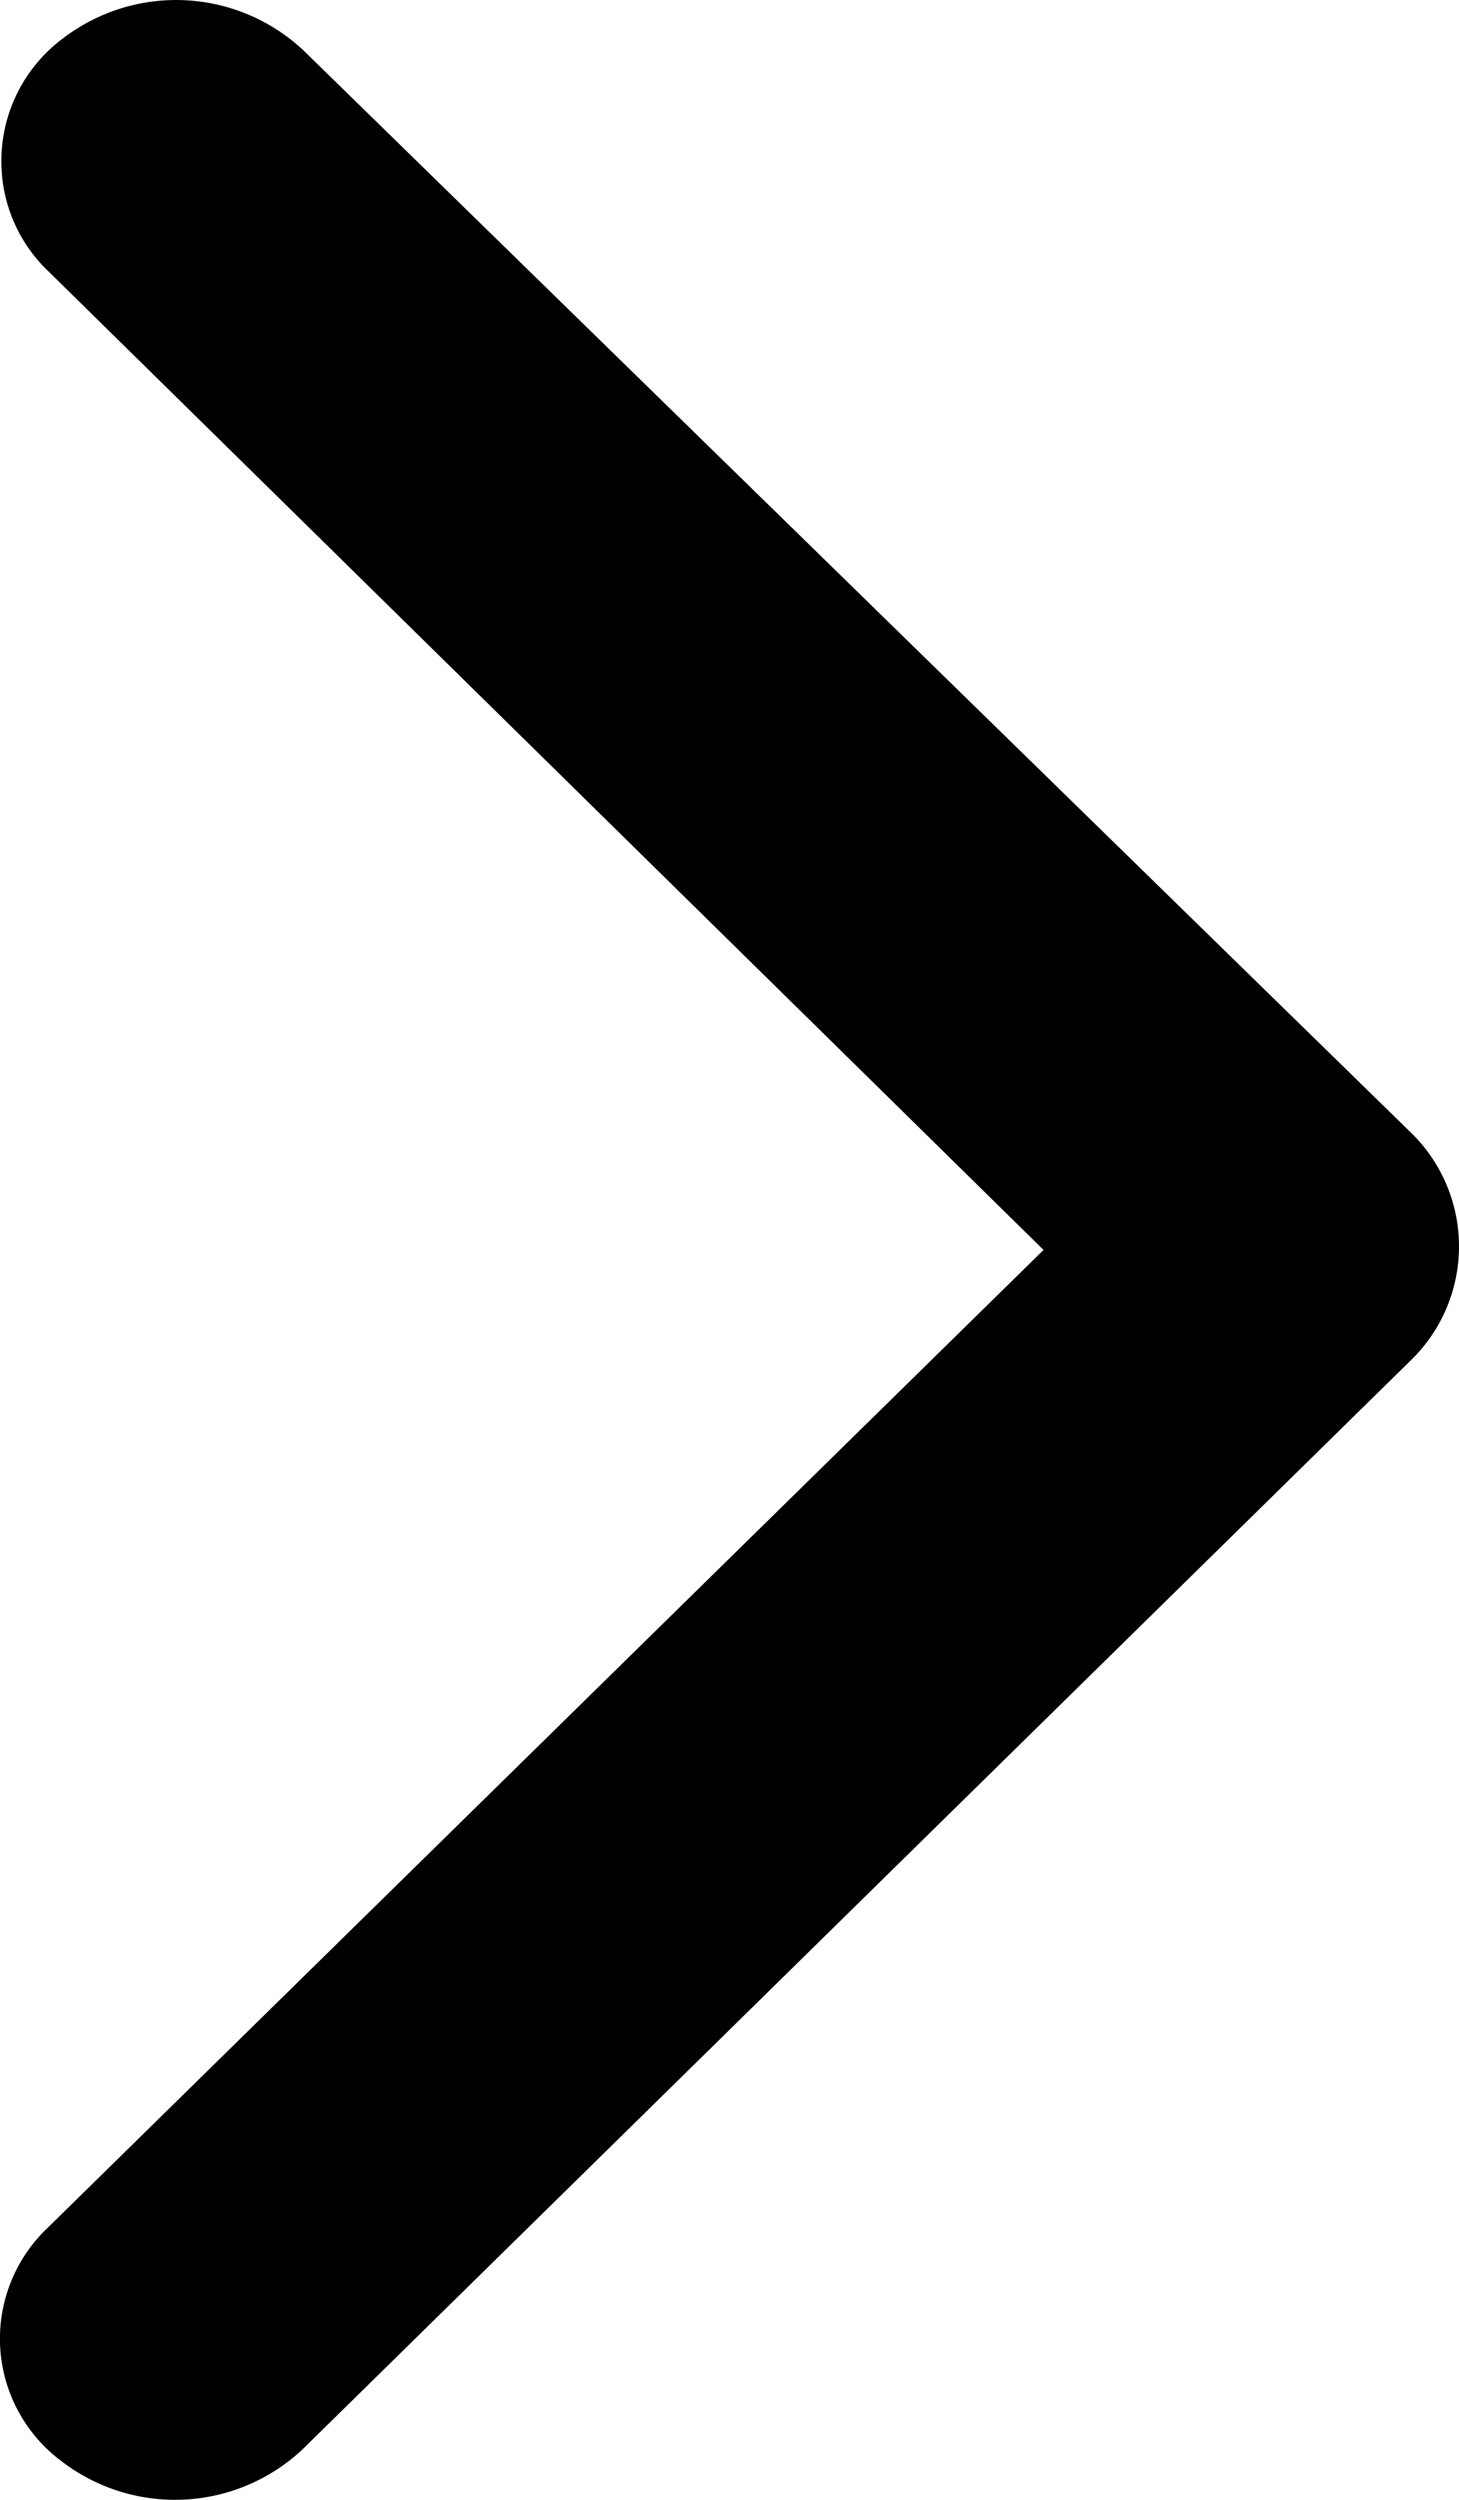 <svg xmlns="http://www.w3.org/2000/svg" viewBox="0 0 142.646 244.309"><path d="M138.058,110.8,29.746,5l-.09-.086A18.2,18.2,0,0,0,6.14,3.763a14.935,14.935,0,0,0-6,12.39,14.777,14.777,0,0,0,4.6,10.37l97.286,95.633L4.648,217.736a14.919,14.919,0,0,0,1.369,22.8A18.217,18.217,0,0,0,29.553,239.4L137.965,132.914l.14-.138a15.509,15.509,0,0,0-.047-21.977Z"/></svg>